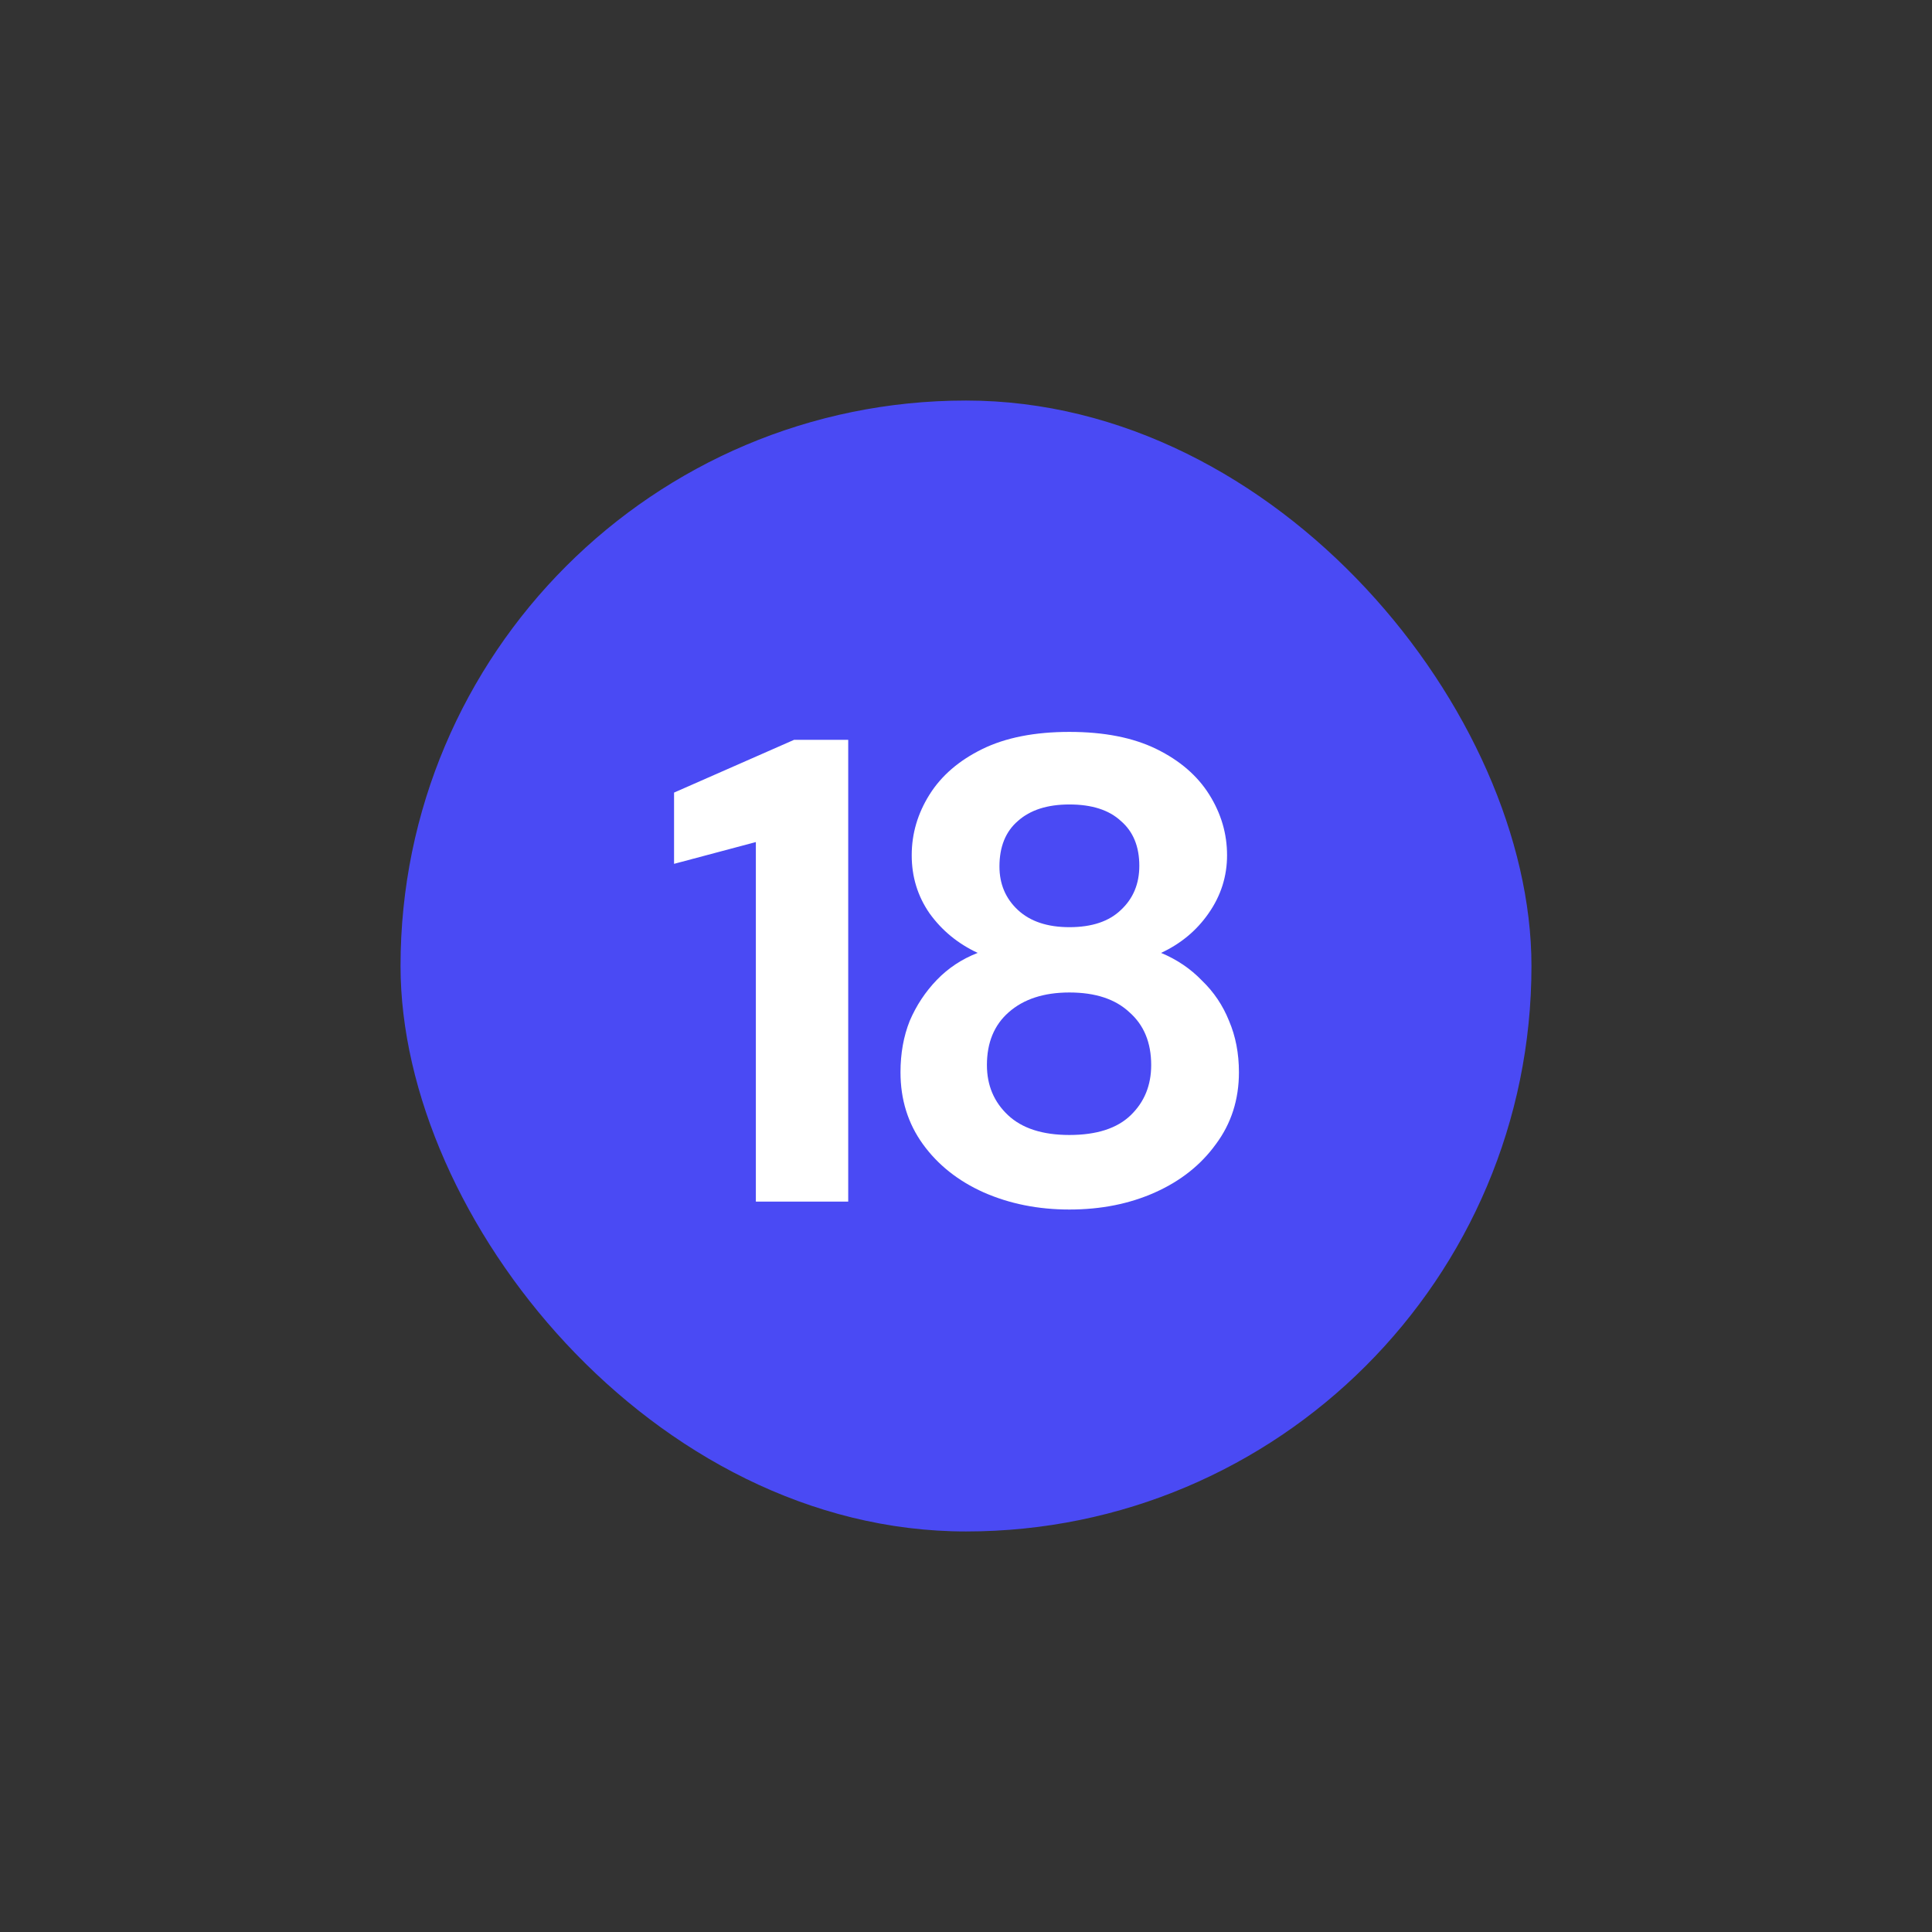 <svg xmlns="http://www.w3.org/2000/svg" fill="none" viewBox="0 0 82 82" height="82" width="82">
<rect x="0" y="0" width="82" height="82" fill="#333333" stroke="none"/>
<rect fill="#4A4AF4" rx="24" height="48" width="48" y="17" x="17"></rect>
<path fill="white" d="M32.081 51V35.74L28.609 36.664V33.64L33.705 31.4H36.001V51H32.081ZM45.388 51.336C44.063 51.336 42.85 51.093 41.748 50.608C40.666 50.123 39.807 49.441 39.172 48.564C38.538 47.687 38.22 46.669 38.22 45.512C38.22 44.709 38.351 43.981 38.612 43.328C38.892 42.675 39.275 42.096 39.76 41.592C40.246 41.088 40.824 40.705 41.496 40.444C40.656 40.052 39.975 39.492 39.452 38.764C38.948 38.036 38.696 37.215 38.696 36.3C38.696 35.385 38.948 34.527 39.452 33.724C39.956 32.921 40.703 32.277 41.692 31.792C42.682 31.307 43.914 31.064 45.388 31.064C46.863 31.064 48.095 31.307 49.084 31.792C50.074 32.277 50.82 32.921 51.324 33.724C51.828 34.527 52.08 35.385 52.08 36.3C52.08 37.196 51.819 38.017 51.296 38.764C50.792 39.492 50.12 40.052 49.28 40.444C49.952 40.724 50.531 41.116 51.016 41.62C51.52 42.105 51.903 42.675 52.164 43.328C52.444 43.981 52.584 44.709 52.584 45.512C52.584 46.669 52.258 47.687 51.604 48.564C50.97 49.441 50.111 50.123 49.028 50.608C47.946 51.093 46.732 51.336 45.388 51.336ZM45.388 48.172C46.546 48.172 47.414 47.892 47.992 47.332C48.571 46.772 48.86 46.063 48.86 45.204C48.86 44.252 48.552 43.505 47.936 42.964C47.339 42.404 46.49 42.124 45.388 42.124C44.306 42.124 43.447 42.404 42.812 42.964C42.196 43.505 41.888 44.252 41.888 45.204C41.888 46.063 42.187 46.772 42.784 47.332C43.382 47.892 44.25 48.172 45.388 48.172ZM45.388 39.352C46.34 39.352 47.068 39.109 47.572 38.624C48.095 38.139 48.356 37.513 48.356 36.748C48.356 35.927 48.095 35.292 47.572 34.844C47.068 34.377 46.34 34.144 45.388 34.144C44.455 34.144 43.727 34.377 43.204 34.844C42.682 35.292 42.42 35.936 42.42 36.776C42.42 37.523 42.682 38.139 43.204 38.624C43.727 39.109 44.455 39.352 45.388 39.352Z"></path>
</svg>
